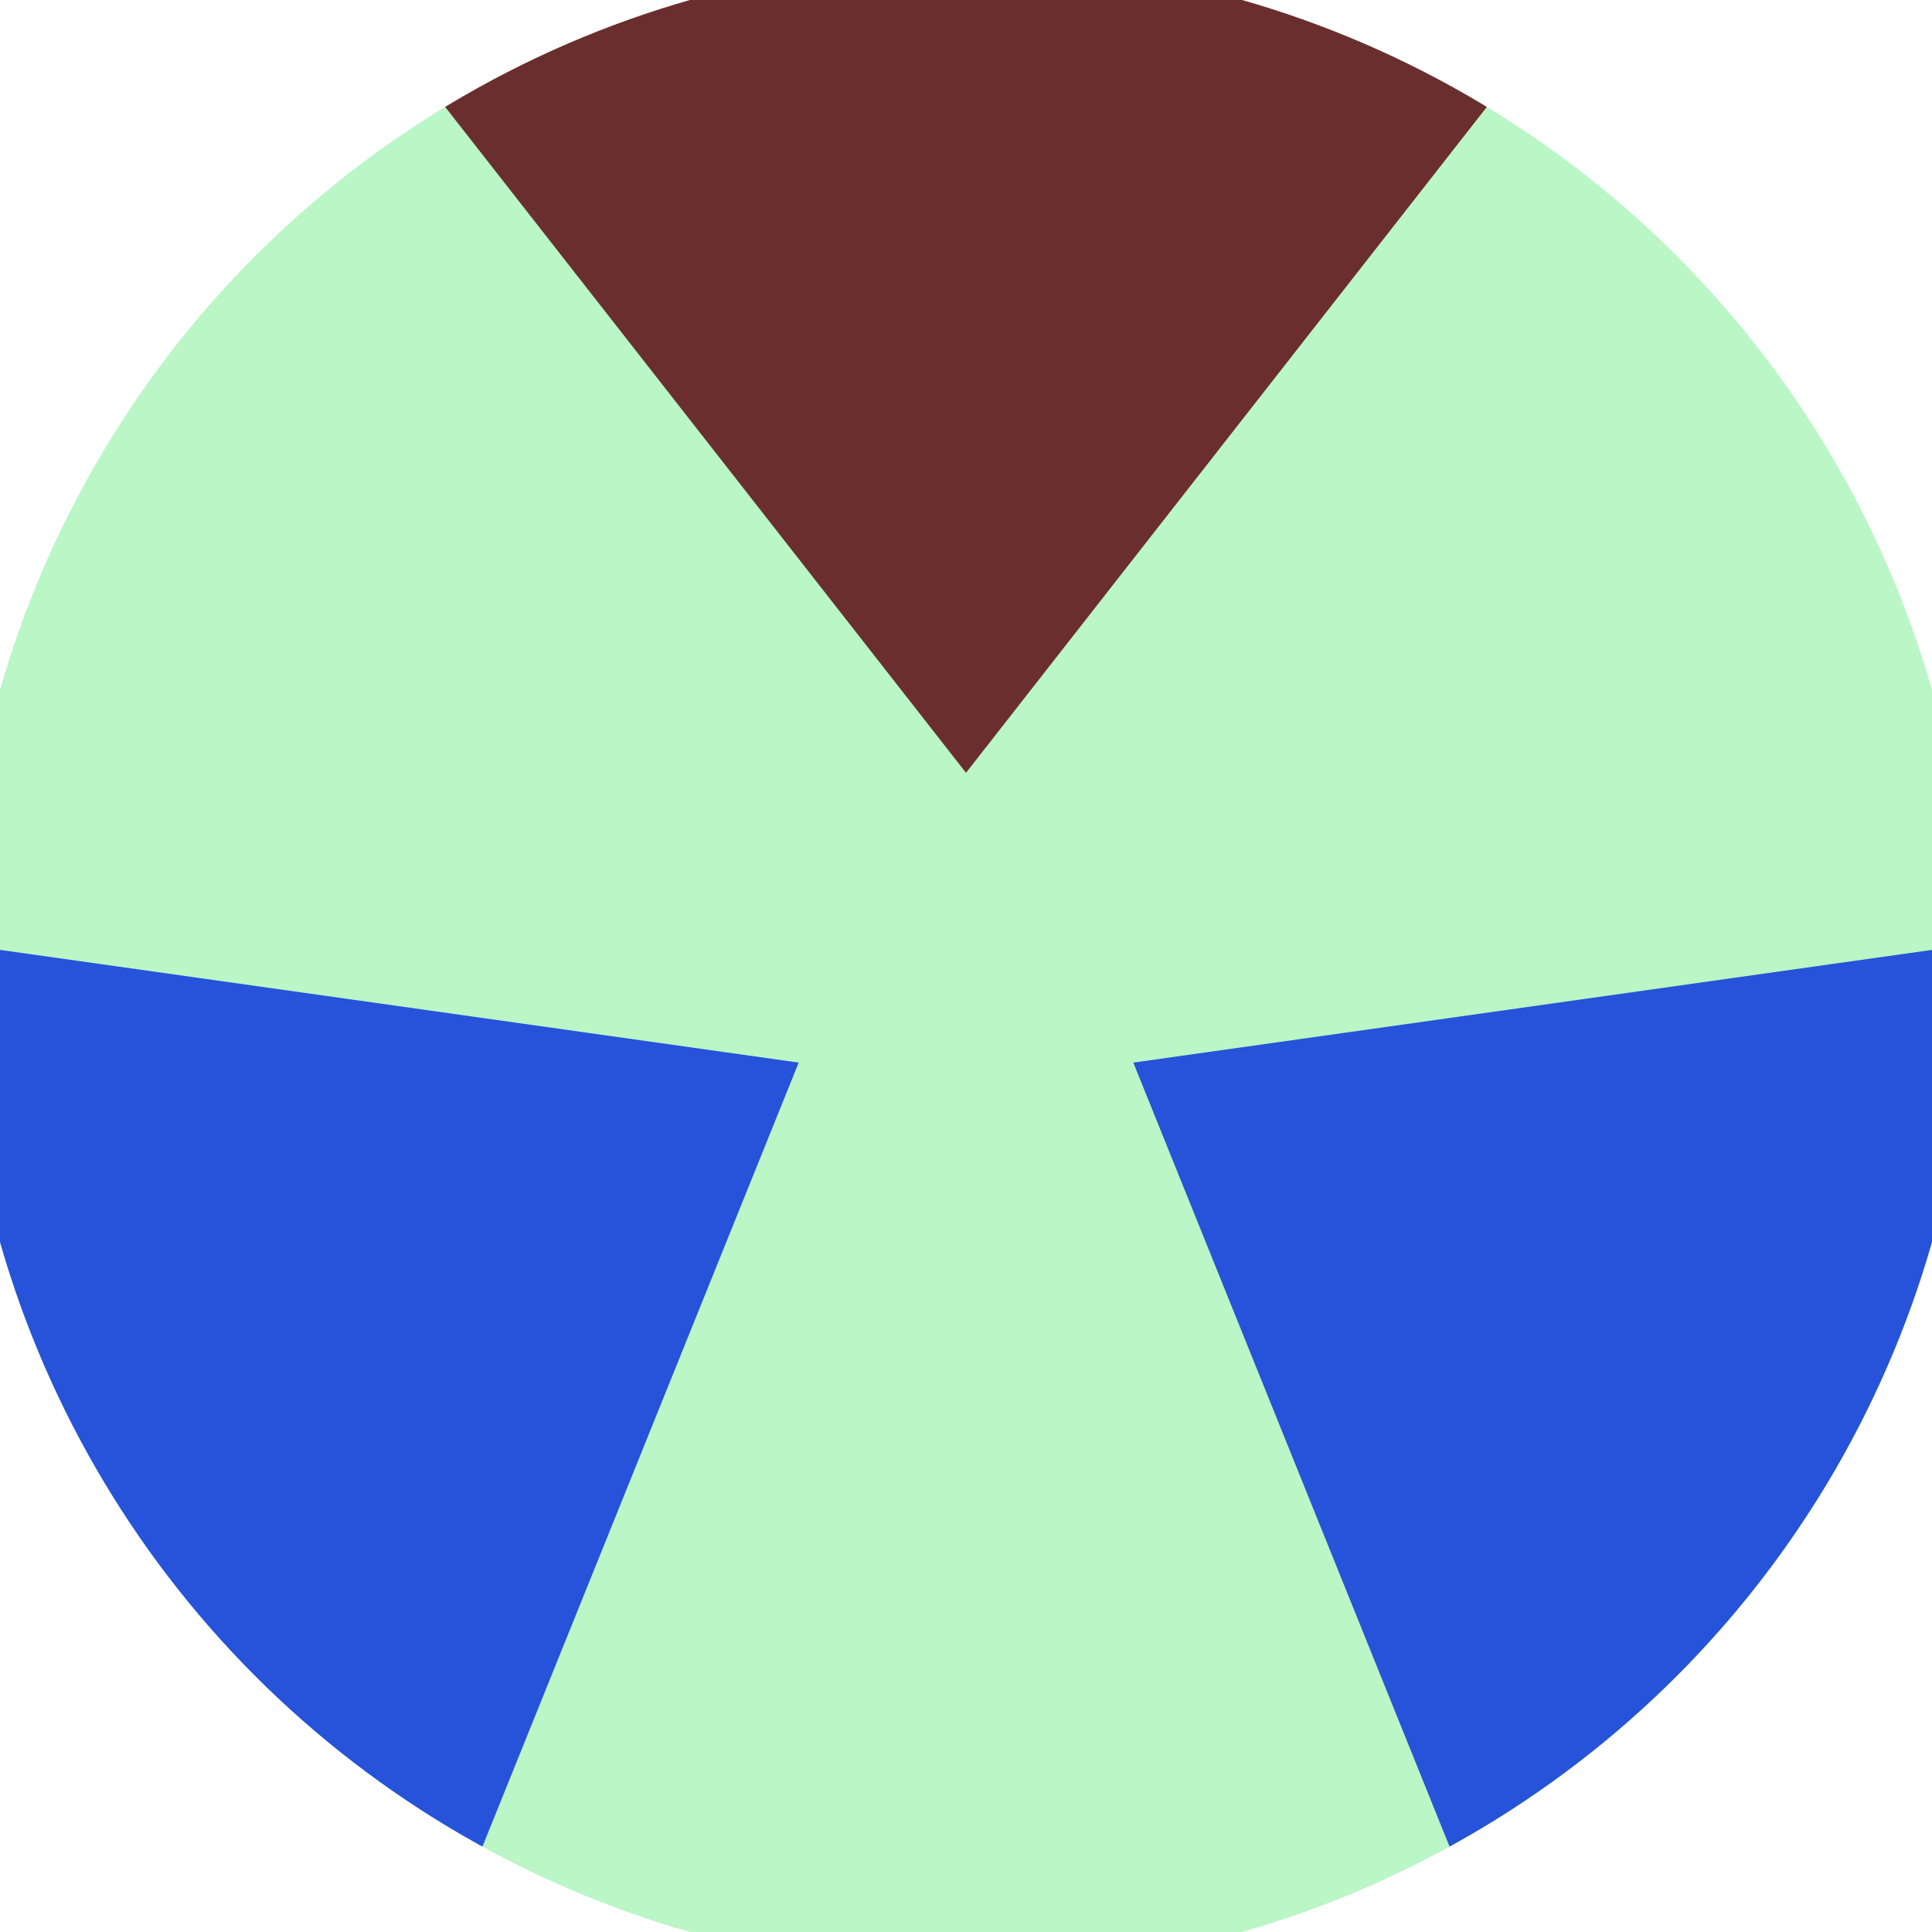 <svg xmlns="http://www.w3.org/2000/svg" width="128" height="128" viewBox="0 0 100 100" shape-rendering="geometricPrecision">
                            <defs>
                                <clipPath id="clip">
                                    <circle cx="50" cy="50" r="52" />
                                    <!--<rect x="0" y="0" width="100" height="100"/>-->
                                </clipPath>
                            </defs>
                            <g transform="rotate(0 50 50)">
                            <rect x="0" y="0" width="100" height="100" fill="#baf6c6" clip-path="url(#clip)"/><path d="M 106.641 -32.413
                            L -6.641 -32.413
                            L 50 40 Z" fill="#6b2e2e" clip-path="url(#clip)"/><path d="M 93.051 140.259
                            L 149.692 42.154
                            L 58.66 55 ZM -49.692 42.154
                            L 6.949 140.259
                            L 41.34 55 Z" fill="#2653d9" clip-path="url(#clip)"/></g></svg>